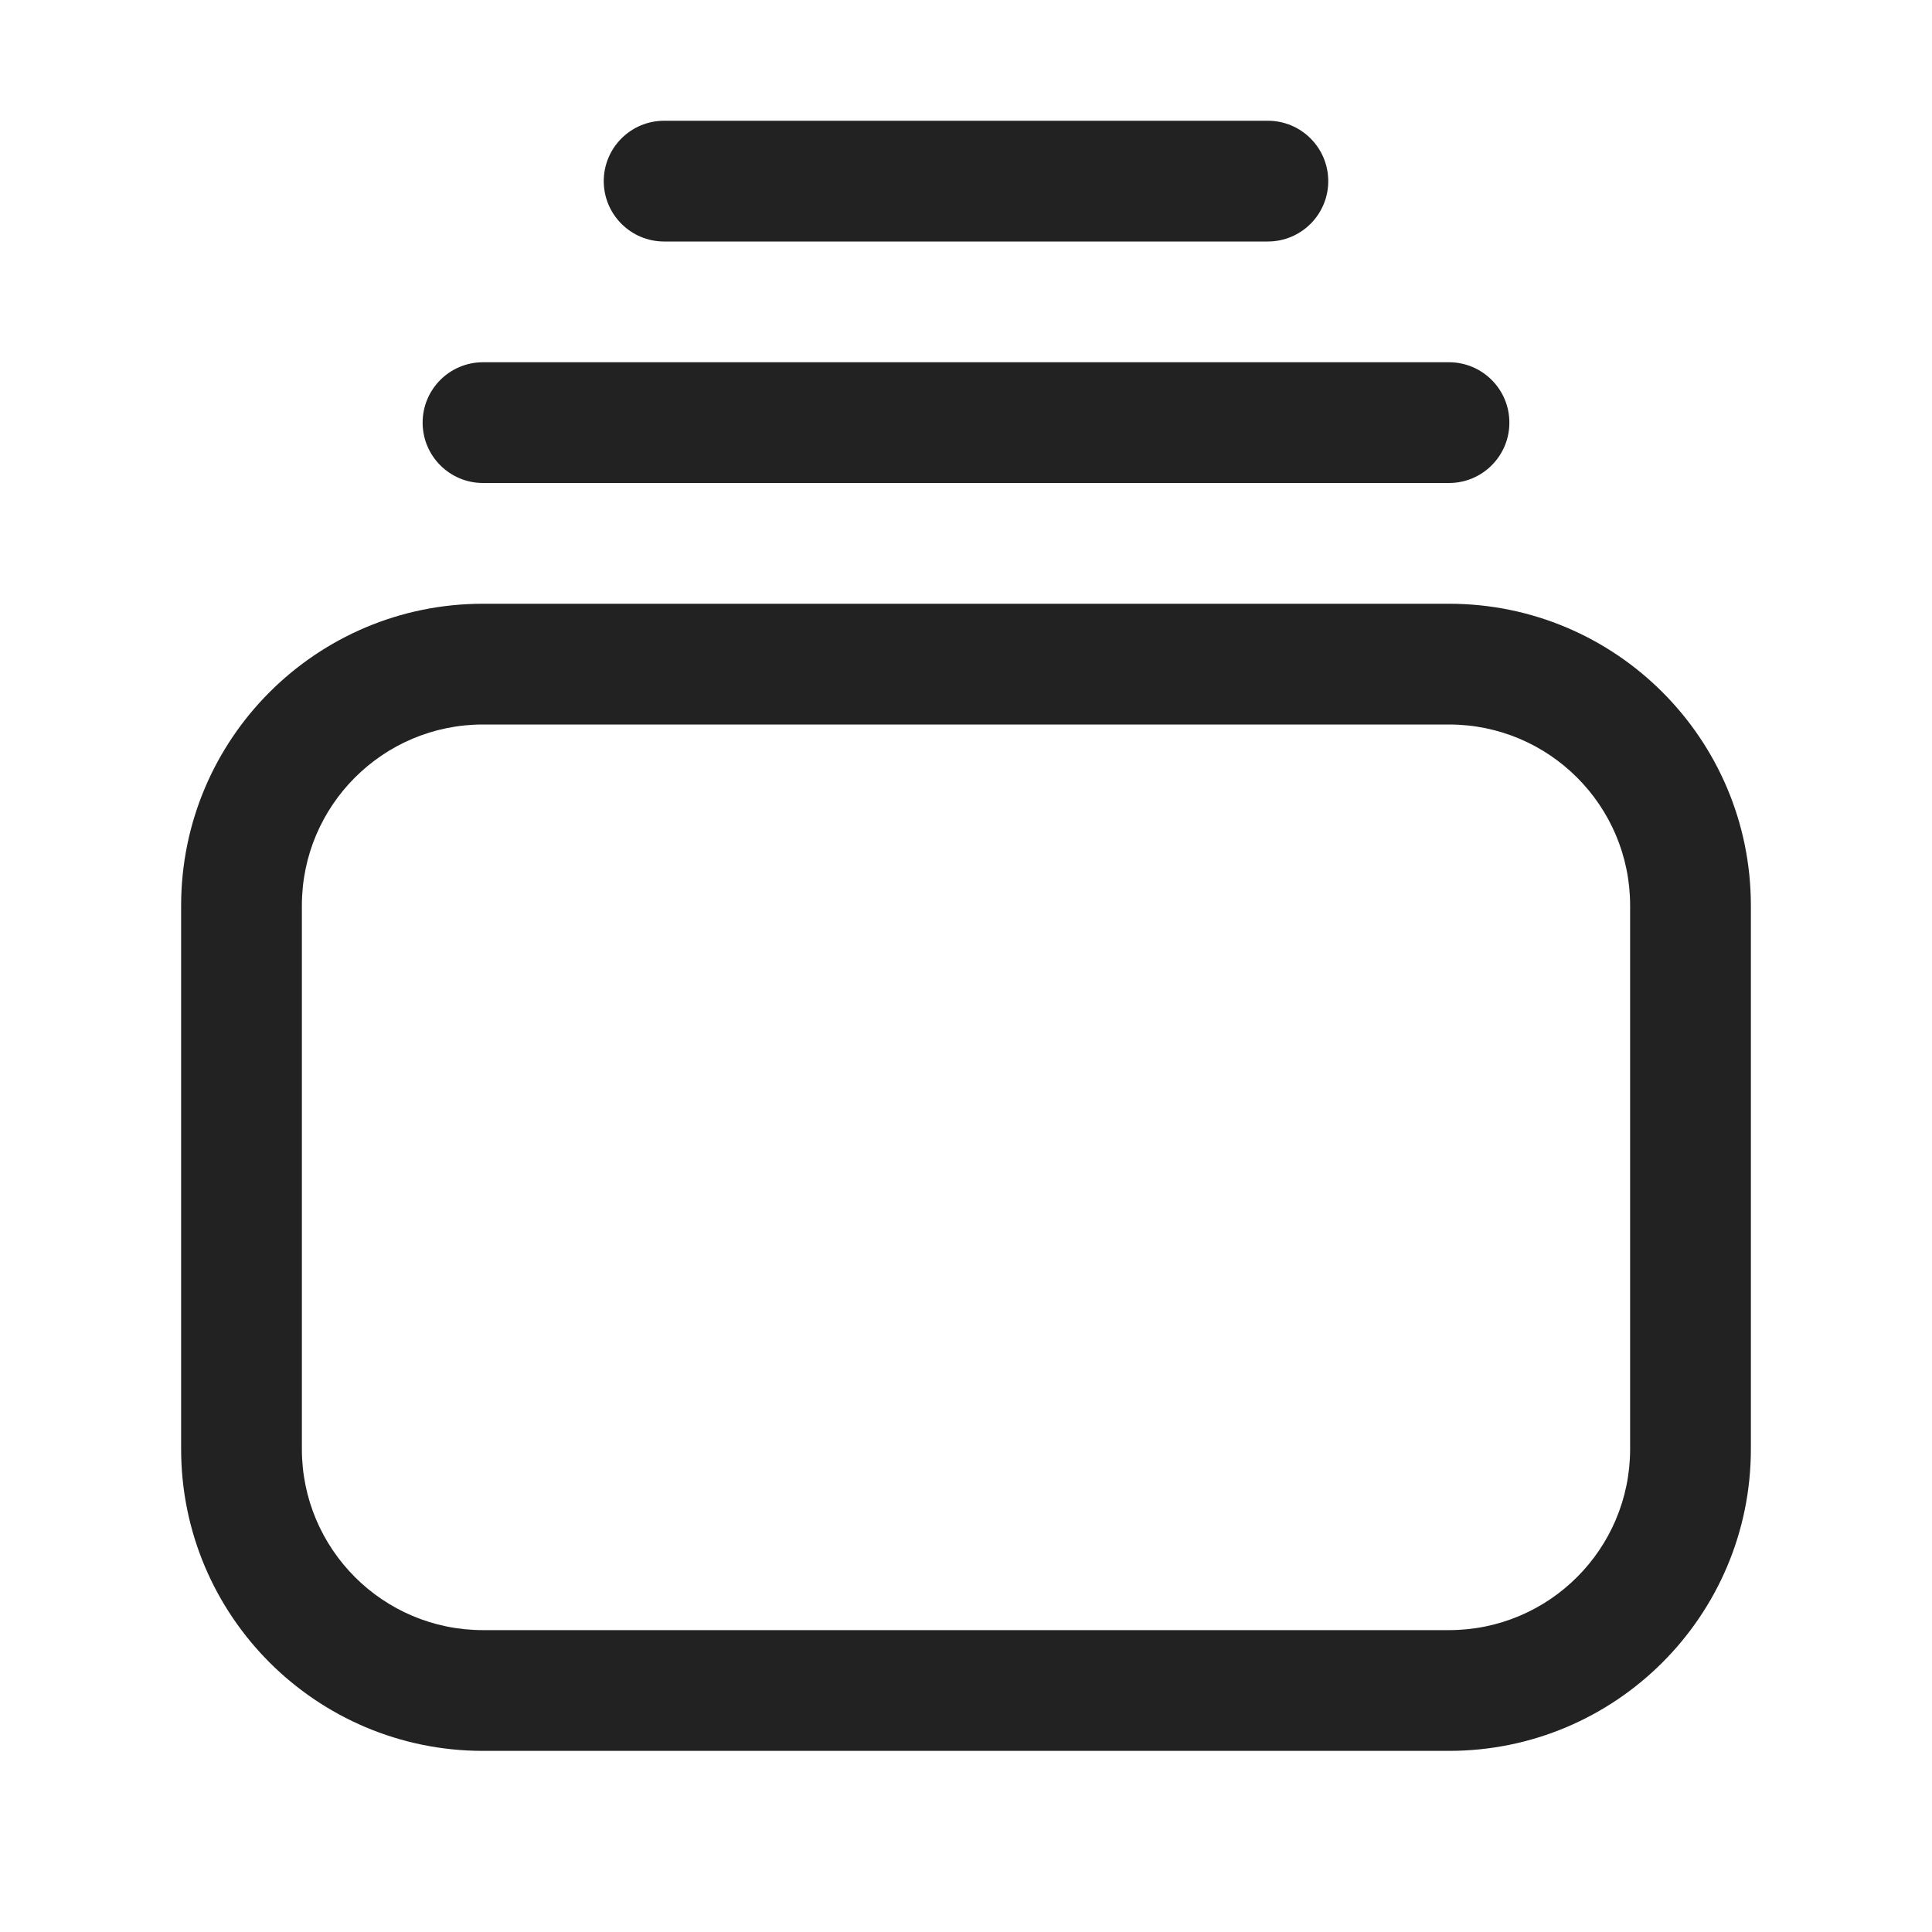 <svg width="32" height="32" viewBox="0 0 32 32" fill="none" xmlns="http://www.w3.org/2000/svg">
<path d="M11 2C10.448 2 10 2.448 10 3C10 3.552 10.448 4 11 4H21C21.552 4 22 3.552 22 3C22 2.448 21.552 2 21 2H11Z" fill="#222222"/>
<path d="M7 7C7 6.448 7.448 6 8 6H24C24.552 6 25 6.448 25 7C25 7.552 24.552 8 24 8H8C7.448 8 7 7.552 7 7Z" fill="#222222"/>
<path fill-rule="evenodd" clip-rule="evenodd" d="M3 15C3 12.239 5.239 10 8 10H24C26.761 10 29 12.239 29 15V24C29 26.761 26.761 29 24 29H8C5.239 29 3 26.761 3 24V15ZM8 12C6.343 12 5 13.343 5 15V24C5 25.657 6.343 27 8 27H24C25.657 27 27 25.657 27 24V15C27 13.343 25.657 12 24 12H8Z" fill="#222222"/>
</svg>
